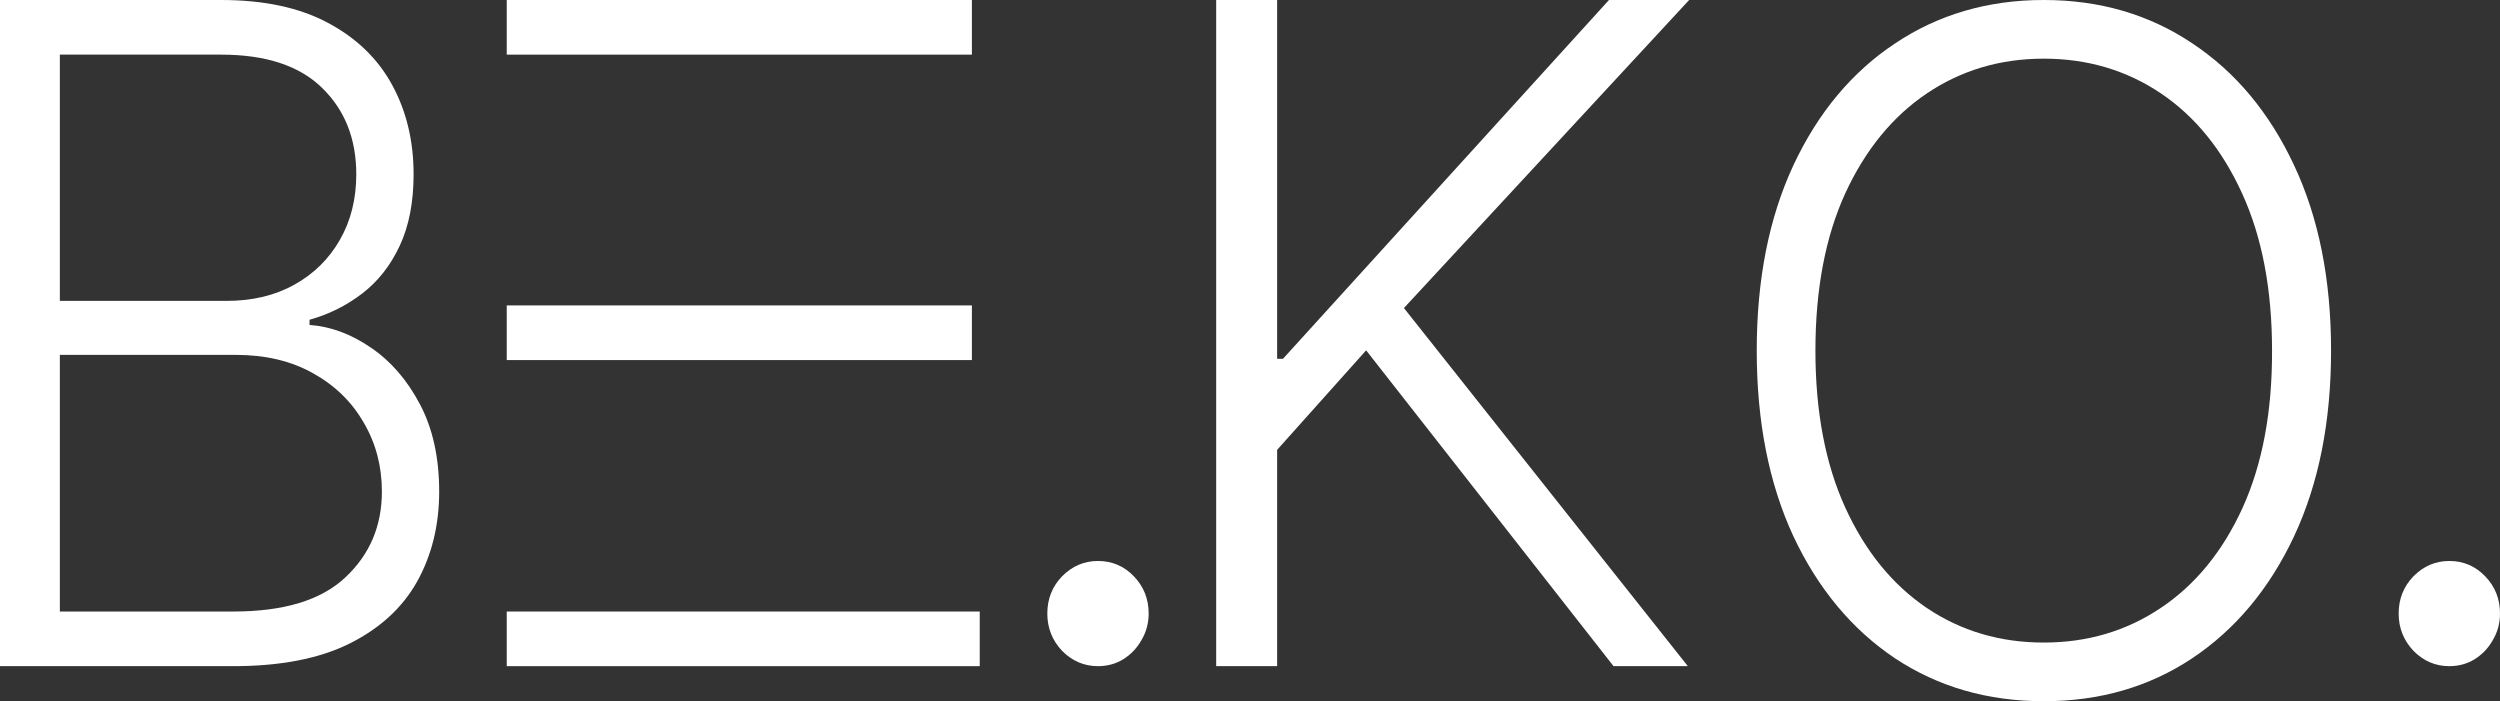 <?xml version="1.0" encoding="UTF-8"?> <svg xmlns="http://www.w3.org/2000/svg" width="82" height="23" viewBox="0 0 82 23" fill="none"><rect x="0" y="0" width="82" height="23" fill="#333333" stroke="none"/><g clip-path="url(#clip0_1407_5359)"><path d="M80.338 21.85C79.884 21.85 79.492 21.682 79.161 21.347C78.837 21.003 78.676 20.596 78.676 20.125C78.676 19.646 78.837 19.238 79.161 18.903C79.492 18.568 79.884 18.4 80.338 18.4C80.8 18.4 81.192 18.568 81.515 18.903C81.838 19.238 82 19.646 82 20.125C82 20.436 81.923 20.724 81.769 20.987C81.623 21.251 81.423 21.463 81.169 21.622C80.923 21.774 80.646 21.85 80.338 21.85Z" fill="white"></path><path d="M76.459 11.5C76.459 13.832 76.055 15.862 75.246 17.589C74.438 19.309 73.325 20.642 71.906 21.59C70.495 22.53 68.871 23 67.035 23C65.198 23 63.571 22.53 62.152 21.59C60.741 20.642 59.631 19.309 58.823 17.589C58.022 15.862 57.621 13.832 57.621 11.5C57.621 9.168 58.022 7.142 58.823 5.422C59.631 3.695 60.745 2.361 62.163 1.421C63.581 0.474 65.205 0 67.035 0C68.871 0 70.495 0.474 71.906 1.421C73.325 2.361 74.438 3.695 75.246 5.422C76.055 7.142 76.459 9.168 76.459 11.5ZM74.523 11.5C74.523 9.496 74.197 7.78 73.544 6.351C72.892 4.916 72.002 3.819 70.875 3.061C69.747 2.303 68.467 1.924 67.035 1.924C65.609 1.924 64.333 2.303 63.205 3.061C62.078 3.819 61.184 4.912 60.525 6.34C59.873 7.769 59.546 9.489 59.546 11.5C59.546 13.504 59.873 15.22 60.525 16.649C61.177 18.077 62.067 19.174 63.195 19.939C64.322 20.697 65.602 21.076 67.035 21.076C68.467 21.076 69.747 20.697 70.875 19.939C72.009 19.181 72.903 18.088 73.555 16.66C74.207 15.224 74.53 13.504 74.523 11.5Z" fill="white"></path><path d="M39.891 21.85V0H41.89V11.768H42.082L52.774 0H55.404L46.049 10.104L55.361 21.85H52.924L44.809 11.491L41.89 14.755V21.85H39.891Z" fill="white"></path><path d="M36.014 21.85C35.56 21.85 35.167 21.682 34.836 21.347C34.513 21.003 34.352 20.596 34.352 20.125C34.352 19.646 34.513 19.238 34.836 18.903C35.167 18.568 35.56 18.4 36.014 18.4C36.475 18.4 36.868 18.568 37.191 18.903C37.514 19.238 37.676 19.646 37.676 20.125C37.676 20.436 37.599 20.724 37.445 20.987C37.299 21.251 37.099 21.463 36.845 21.622C36.599 21.774 36.322 21.85 36.014 21.85Z" fill="white"></path><path d="M16.621 21.85V0H31.878V1.792H19.023H16.621V10.018H19.023H31.878V11.81H19.023H16.621V20.058H19.023H32.135V21.85H16.621Z" fill="white"></path><path d="M0 21.85V0H7.255C8.655 0 9.821 0.249 10.752 0.747C11.69 1.245 12.393 1.924 12.862 2.785C13.331 3.645 13.566 4.623 13.566 5.719C13.566 6.629 13.415 7.408 13.114 8.055C12.813 8.702 12.403 9.225 11.886 9.623C11.367 10.022 10.79 10.31 10.153 10.488V10.658C10.846 10.708 11.518 10.957 12.169 11.405C12.82 11.846 13.355 12.465 13.775 13.261C14.195 14.058 14.405 15.011 14.405 16.121C14.405 17.223 14.164 18.208 13.681 19.076C13.198 19.937 12.456 20.616 11.455 21.114C10.461 21.605 9.194 21.85 7.654 21.85H0ZM1.963 20.058H7.654C9.313 20.058 10.538 19.684 11.329 18.937C12.127 18.191 12.526 17.252 12.526 16.121C12.526 15.289 12.326 14.535 11.928 13.859C11.536 13.176 10.979 12.636 10.258 12.237C9.544 11.839 8.704 11.64 7.738 11.64H1.963V20.058ZM1.963 9.869H7.434C8.281 9.869 9.023 9.691 9.66 9.335C10.297 8.98 10.794 8.489 11.151 7.863C11.508 7.237 11.686 6.522 11.686 5.719C11.686 4.559 11.315 3.617 10.573 2.891C9.831 2.159 8.725 1.792 7.255 1.792H1.963V9.869Z" fill="white"></path></g><defs><clipPath id="clip0_1407_5359"><rect width="82" height="23" fill="white"></rect></clipPath></defs></svg> 